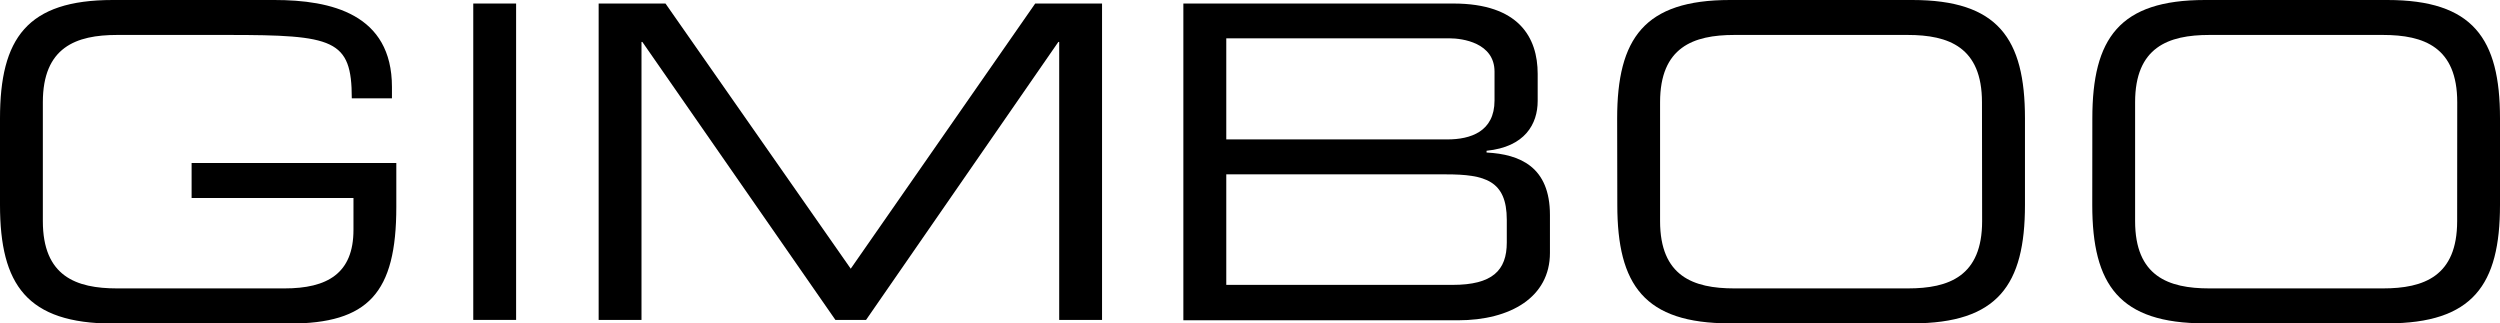 <svg xmlns="http://www.w3.org/2000/svg" viewBox="0 0 326.19 42.19"><g id="圖層_2" data-name="圖層 2"><g id="圖層_1-2" data-name="圖層 1"><path d="M51.71,27c0,11.23-3.65,15.22-14,15.22h-23C3.53,42.19,0,37.17,0,26.74V15.45C0,5,3.53,0,14.71,0H35.8c7.42,0,15.34,1.83,15.34,11.35v1.48H45.9c0-7.7-2.34-8.27-16.14-8.27H15.28c-5.36,0-9.69,1.6-9.69,8.78V28.85c0,7.19,4.33,8.78,9.69,8.78H37.12c5.58,0,9-1.94,9-7.64V25.83H25V21.27H51.71Z"/><path d="M61.75.46h5.59V41.74H61.75Z"/><path d="M78.11.46h8.72L111,35.06,135.07.46h8.72V41.74H138.2V5.47h-.11L113,41.74h-4L83.81,5.47H83.7V41.74H78.11Z"/><path d="M154.4.46h35.23c8.56,0,11,4.44,11,9.18v3.53c0,3-1.65,6-6.67,6.5v.23c4.39.23,8.27,1.88,8.27,8.15V33c0,5.76-5.13,8.79-12,8.79H154.4ZM195,9.35C195,5.59,190.83,5,189.12,5H160V18.19h28.85c3,0,6.15-1,6.15-5.08Zm1.6,19.33c0-5.13-2.85-5.93-7.93-5.93H160V37.17h29.53c5.19,0,7.07-1.88,7.07-5.53Z"/><path d="M211,15.45C211,5,214.55,0,225.72,0H249.5c11.17,0,14.71,5,14.71,15.45V26.74c0,10.43-3.54,15.45-14.71,15.45H225.72c-11.17,0-14.7-5-14.7-15.45Zm47.6-2.11c0-7.18-4.33-8.78-9.69-8.78H226.29c-5.36,0-9.69,1.6-9.69,8.78V28.85c0,7.19,4.33,8.78,9.69,8.78h22.64c5.36,0,9.69-1.59,9.69-8.78Z"/><path d="M273,15.45C273,5,276.53,0,287.7,0h23.78c11.17,0,14.71,5,14.71,15.45V26.74c0,10.43-3.54,15.45-14.71,15.45H287.7c-11.17,0-14.71-5-14.71-15.45Zm47.61-2.11c0-7.18-4.33-8.78-9.69-8.78H288.27c-5.36,0-9.69,1.6-9.69,8.78V28.85c0,7.19,4.33,8.78,9.69,8.78h22.64c5.36,0,9.69-1.59,9.69-8.78Z"/></g></g></svg>